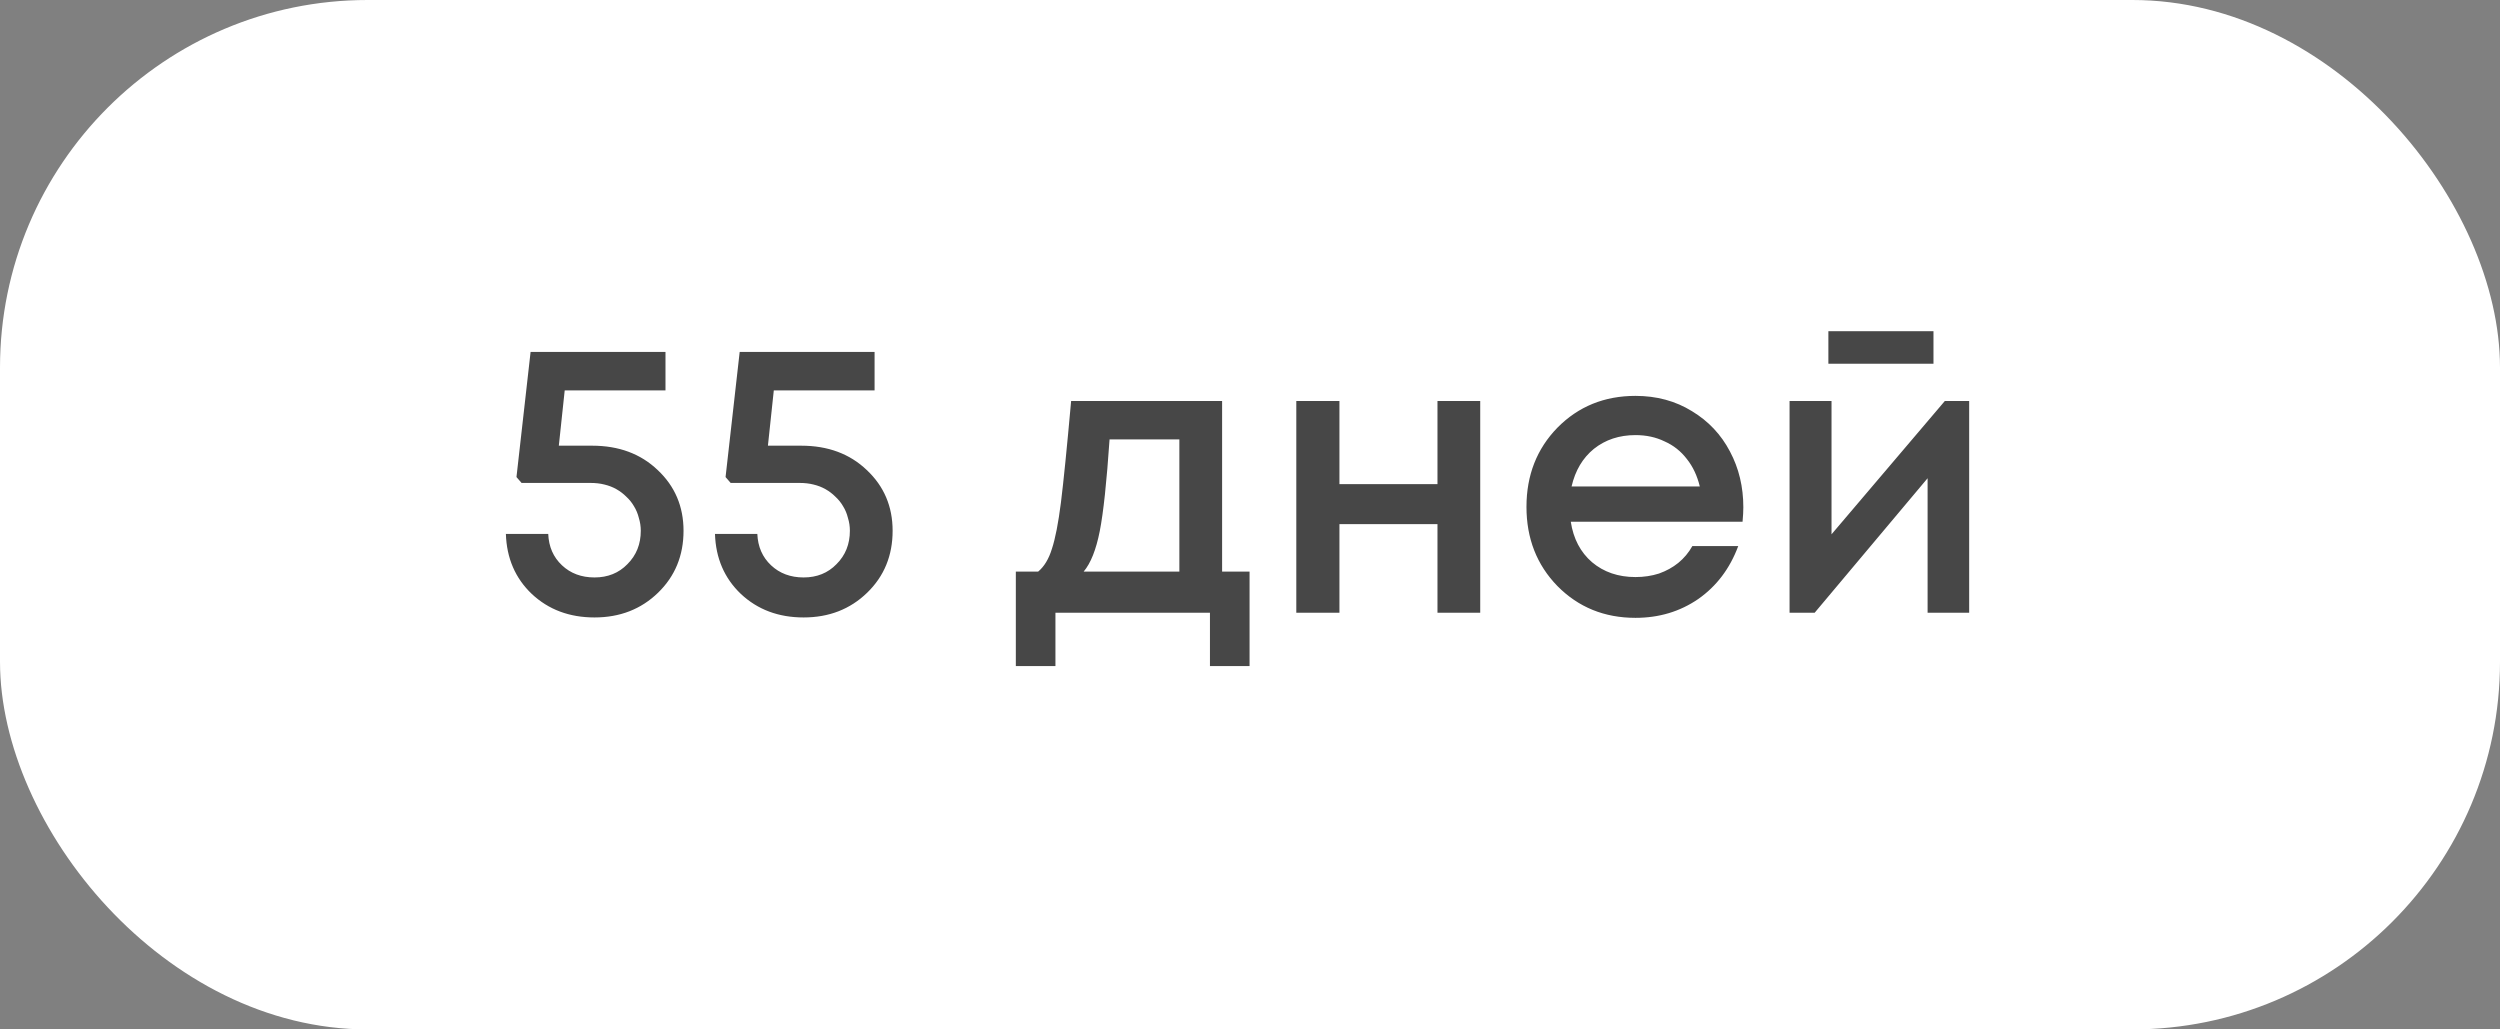 <?xml version="1.0" encoding="UTF-8"?> <svg xmlns="http://www.w3.org/2000/svg" width="102" height="42" viewBox="0 0 102 42" fill="none"><rect x="0" y="0" width="102" height="42" fill="#808080" stroke="none"/> <rect width="102" height="42" rx="15" fill="white"></rect> <path opacity="0.8" d="M24.16 18.184C25.248 18.184 26.139 18.515 26.832 19.176C27.536 19.837 27.888 20.664 27.888 21.656C27.888 22.669 27.541 23.512 26.848 24.184C26.155 24.856 25.291 25.192 24.256 25.192C23.232 25.192 22.379 24.872 21.696 24.232C21.024 23.592 20.672 22.776 20.64 21.784H22.368C22.389 22.307 22.576 22.733 22.928 23.064C23.28 23.395 23.723 23.56 24.256 23.56C24.8 23.56 25.248 23.379 25.6 23.016C25.963 22.653 26.144 22.2 26.144 21.656C26.144 21.475 26.117 21.299 26.064 21.128C26.021 20.957 25.957 20.803 25.872 20.664C25.787 20.515 25.68 20.381 25.552 20.264C25.435 20.147 25.301 20.045 25.152 19.96C25.003 19.875 24.837 19.811 24.656 19.768C24.485 19.725 24.299 19.704 24.096 19.704H21.28L21.072 19.464L21.648 14.36H27.152V15.928H23.04L22.8 18.184H24.16ZM32.691 18.184C33.779 18.184 34.67 18.515 35.363 19.176C36.067 19.837 36.419 20.664 36.419 21.656C36.419 22.669 36.073 23.512 35.379 24.184C34.686 24.856 33.822 25.192 32.787 25.192C31.763 25.192 30.91 24.872 30.227 24.232C29.555 23.592 29.203 22.776 29.171 21.784H30.899C30.921 22.307 31.107 22.733 31.459 23.064C31.811 23.395 32.254 23.56 32.787 23.56C33.331 23.56 33.779 23.379 34.131 23.016C34.494 22.653 34.675 22.2 34.675 21.656C34.675 21.475 34.649 21.299 34.595 21.128C34.553 20.957 34.489 20.803 34.403 20.664C34.318 20.515 34.211 20.381 34.083 20.264C33.966 20.147 33.833 20.045 33.683 19.96C33.534 19.875 33.369 19.811 33.187 19.768C33.017 19.725 32.83 19.704 32.627 19.704H29.811L29.603 19.464L30.179 14.36H35.683V15.928H31.571L31.331 18.184H32.691ZM49.862 23.32H50.982V27.176H49.366V25H43.062V27.176H41.446V23.32H42.358C42.603 23.117 42.79 22.808 42.918 22.392C43.056 21.976 43.179 21.347 43.286 20.504C43.392 19.651 43.531 18.269 43.702 16.36H49.862V23.32ZM45.27 17.928C45.152 19.667 45.019 20.915 44.87 21.672C44.72 22.429 44.502 22.979 44.214 23.32H48.118V17.928H45.27ZM58.649 16.36H60.393V25H58.649V21.384H54.649V25H52.889V16.36H54.649V19.752H58.649V16.36ZM71.128 20.696C71.128 20.856 71.118 21.053 71.096 21.288H64.088C64.195 21.981 64.483 22.531 64.952 22.936C65.432 23.341 66.024 23.544 66.728 23.544C67.07 23.544 67.39 23.496 67.688 23.4C67.987 23.293 68.248 23.149 68.472 22.968C68.707 22.776 68.899 22.547 69.048 22.28H70.92C70.579 23.197 70.035 23.917 69.288 24.44C68.542 24.952 67.688 25.208 66.728 25.208C65.459 25.208 64.398 24.776 63.544 23.912C62.702 23.048 62.28 21.971 62.28 20.68C62.28 19.389 62.702 18.312 63.544 17.448C64.398 16.584 65.459 16.152 66.728 16.152C67.592 16.152 68.36 16.36 69.032 16.776C69.704 17.181 70.222 17.731 70.584 18.424C70.947 19.107 71.128 19.864 71.128 20.696ZM66.728 17.752C66.067 17.752 65.502 17.939 65.032 18.312C64.574 18.685 64.27 19.197 64.12 19.848H69.352C69.246 19.411 69.07 19.037 68.824 18.728C68.579 18.408 68.275 18.168 67.912 18.008C67.56 17.837 67.166 17.752 66.728 17.752ZM78.886 13.512V14.84H74.598V13.512H78.886ZM79.35 16.36H80.342V25H78.646V19.512L74.038 25H73.014V16.36H74.726V21.8L79.35 16.36Z" fill="#1A1A1A"></path> </svg> 